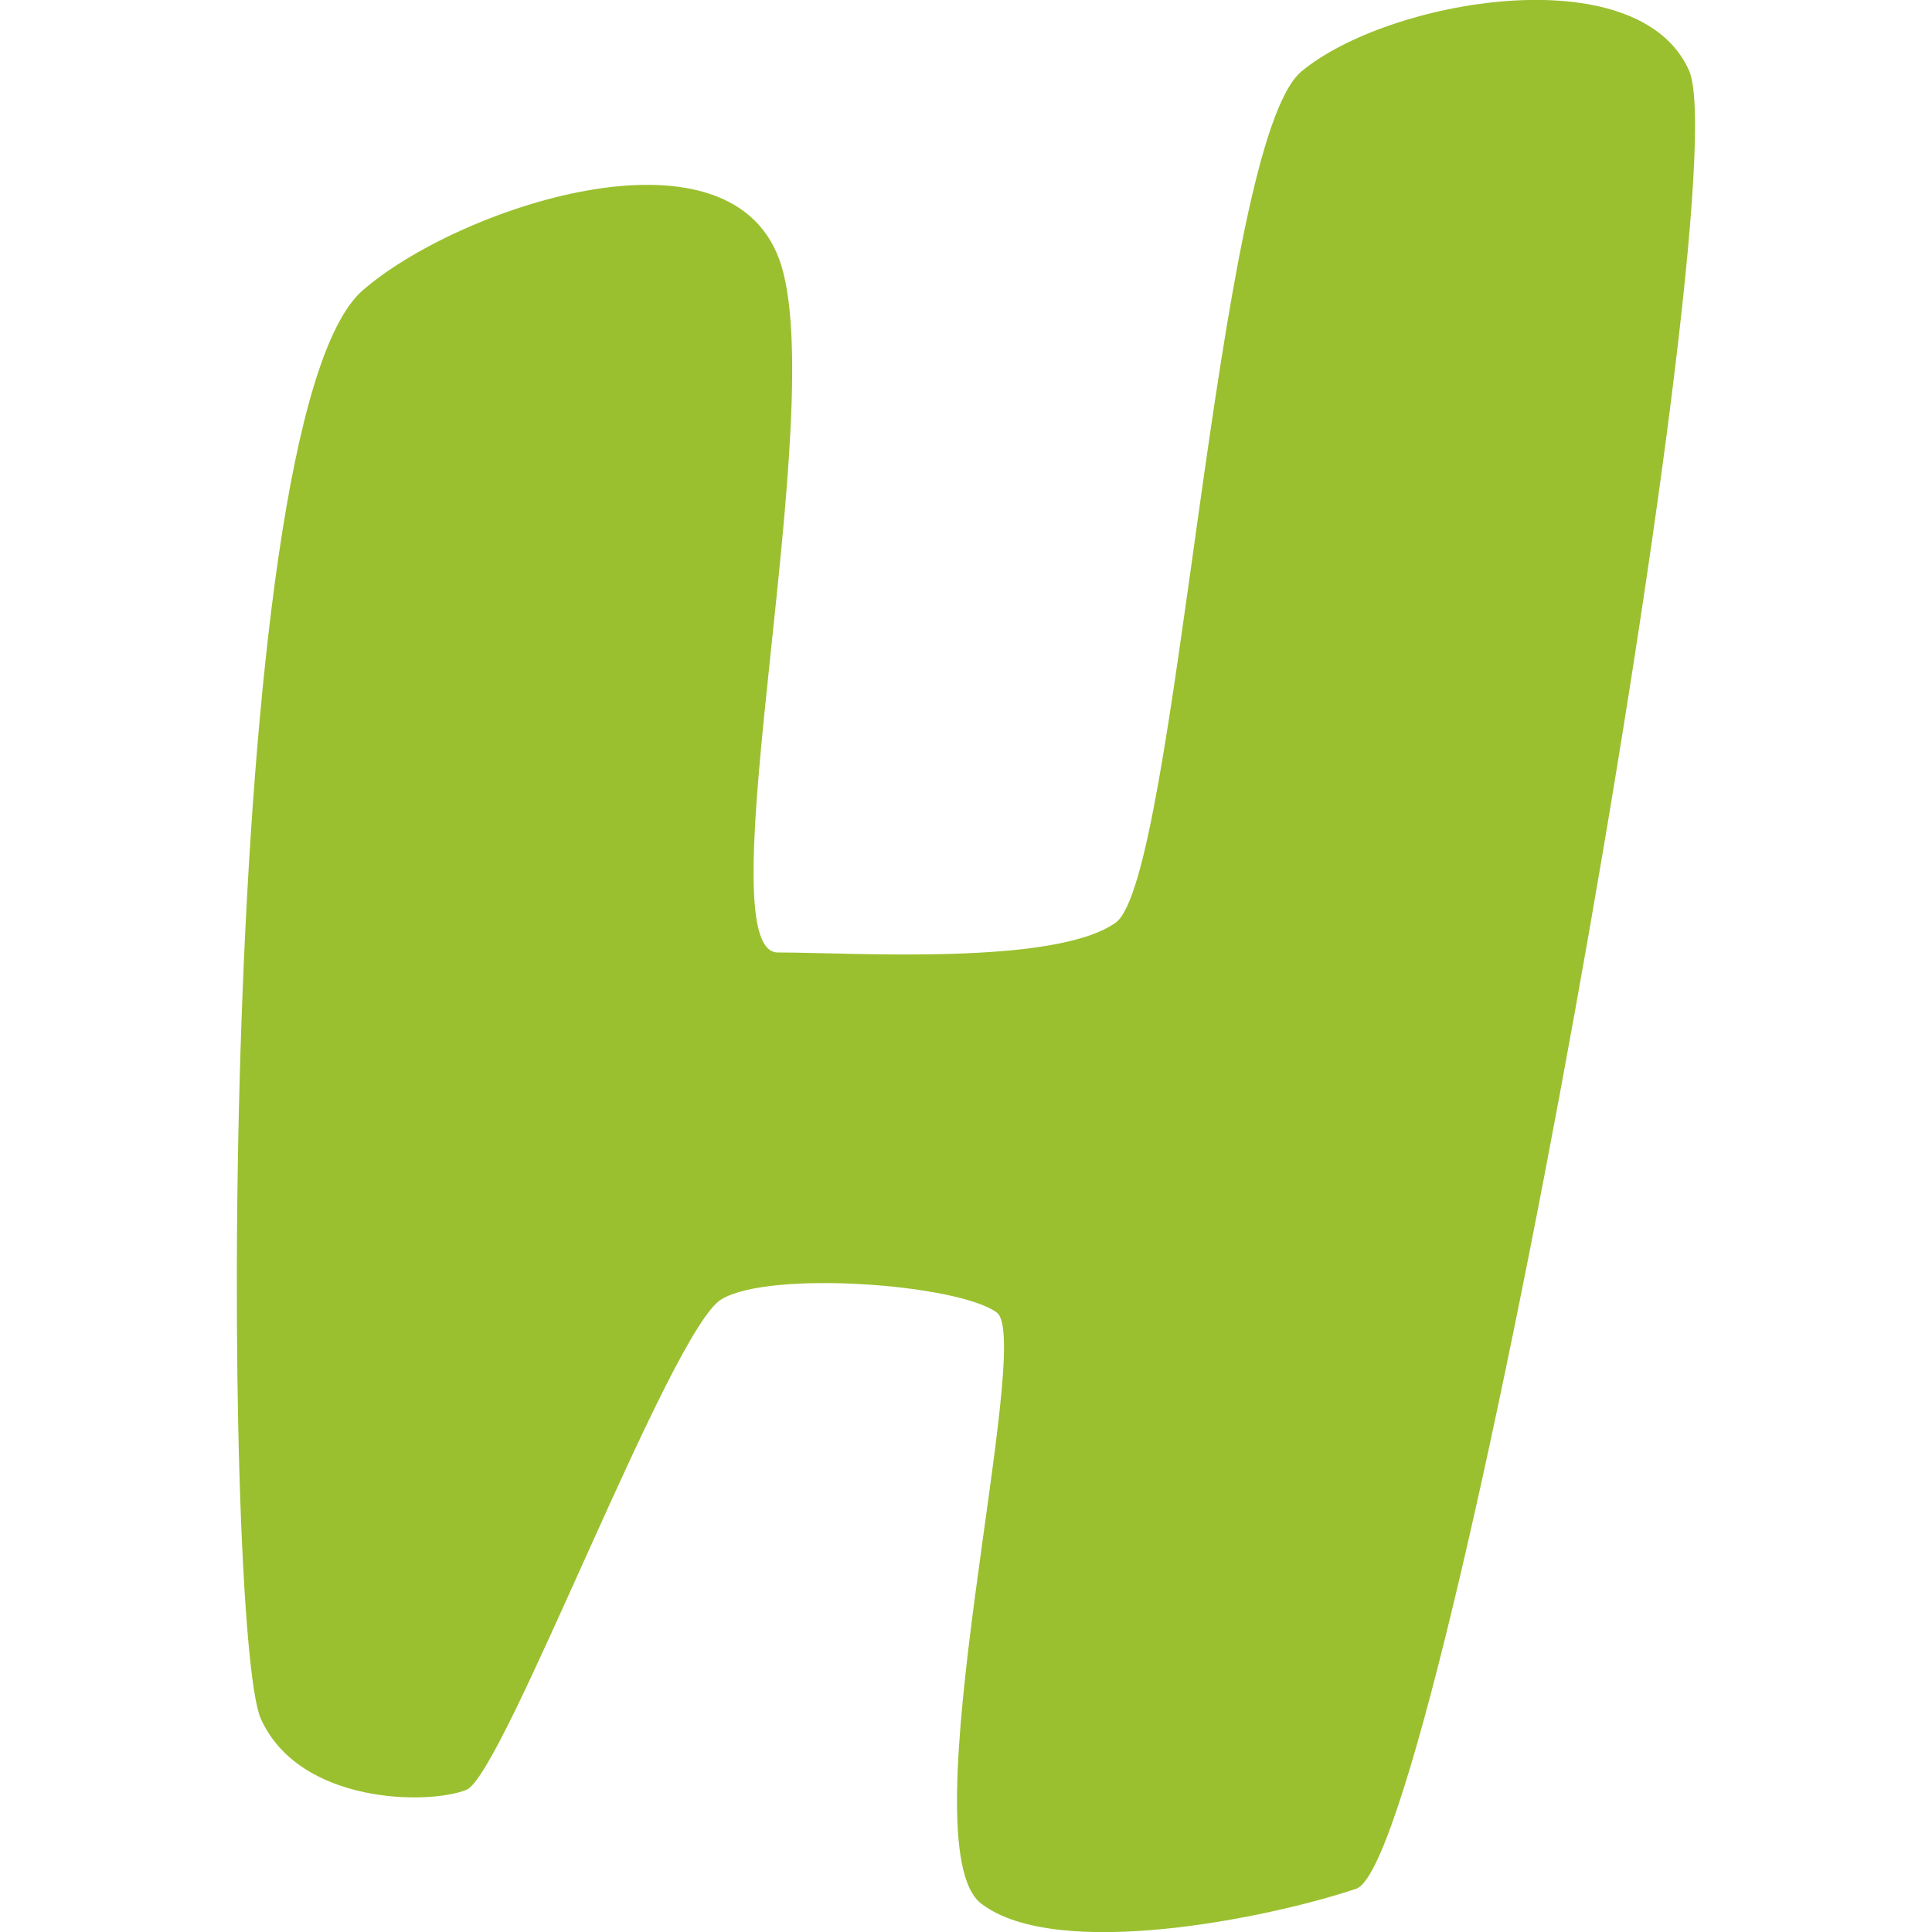 <?xml version="1.0" encoding="utf-8"?>
<!-- Generator: Adobe Illustrator 21.1.0, SVG Export Plug-In . SVG Version: 6.00 Build 0)  -->
<svg version="1.1" id="Calque_1" xmlns="http://www.w3.org/2000/svg" xmlns:xlink="http://www.w3.org/1999/xlink" x="0px" y="0px"
	 viewBox="0 0 500 500" style="enable-background:new 0 0 500 500;" xml:space="preserve">
<style type="text/css">
	.st0{fill:#9AC02F;}
</style>
<path class="st0" d="M336.8,18.5c-22.3,18.8-32.1,209.1-48.1,220.3c-15.8,11.2-67.9,7.7-87.4,7.7s13.9-141.9,0.4-179.3
	C188.2,30.1,118,54,93.8,75.2c-38.4,33.7-36.3,347.1-26.3,369.6c10,22.3,43.7,22.3,53.2,18.4c9.6-3.7,53-119.6,66.1-127
	c12.6-7.5,61.2-3.9,71.2,3.5c9.8,7.5-23.7,138.2-4,153c19.6,14.9,74.4,3.7,97-3.9c22.6-7.7,99.6-440.8,86.1-470.6
	C423.8-11.5,359.1-0.1,336.8,18.5"/>
</svg>
